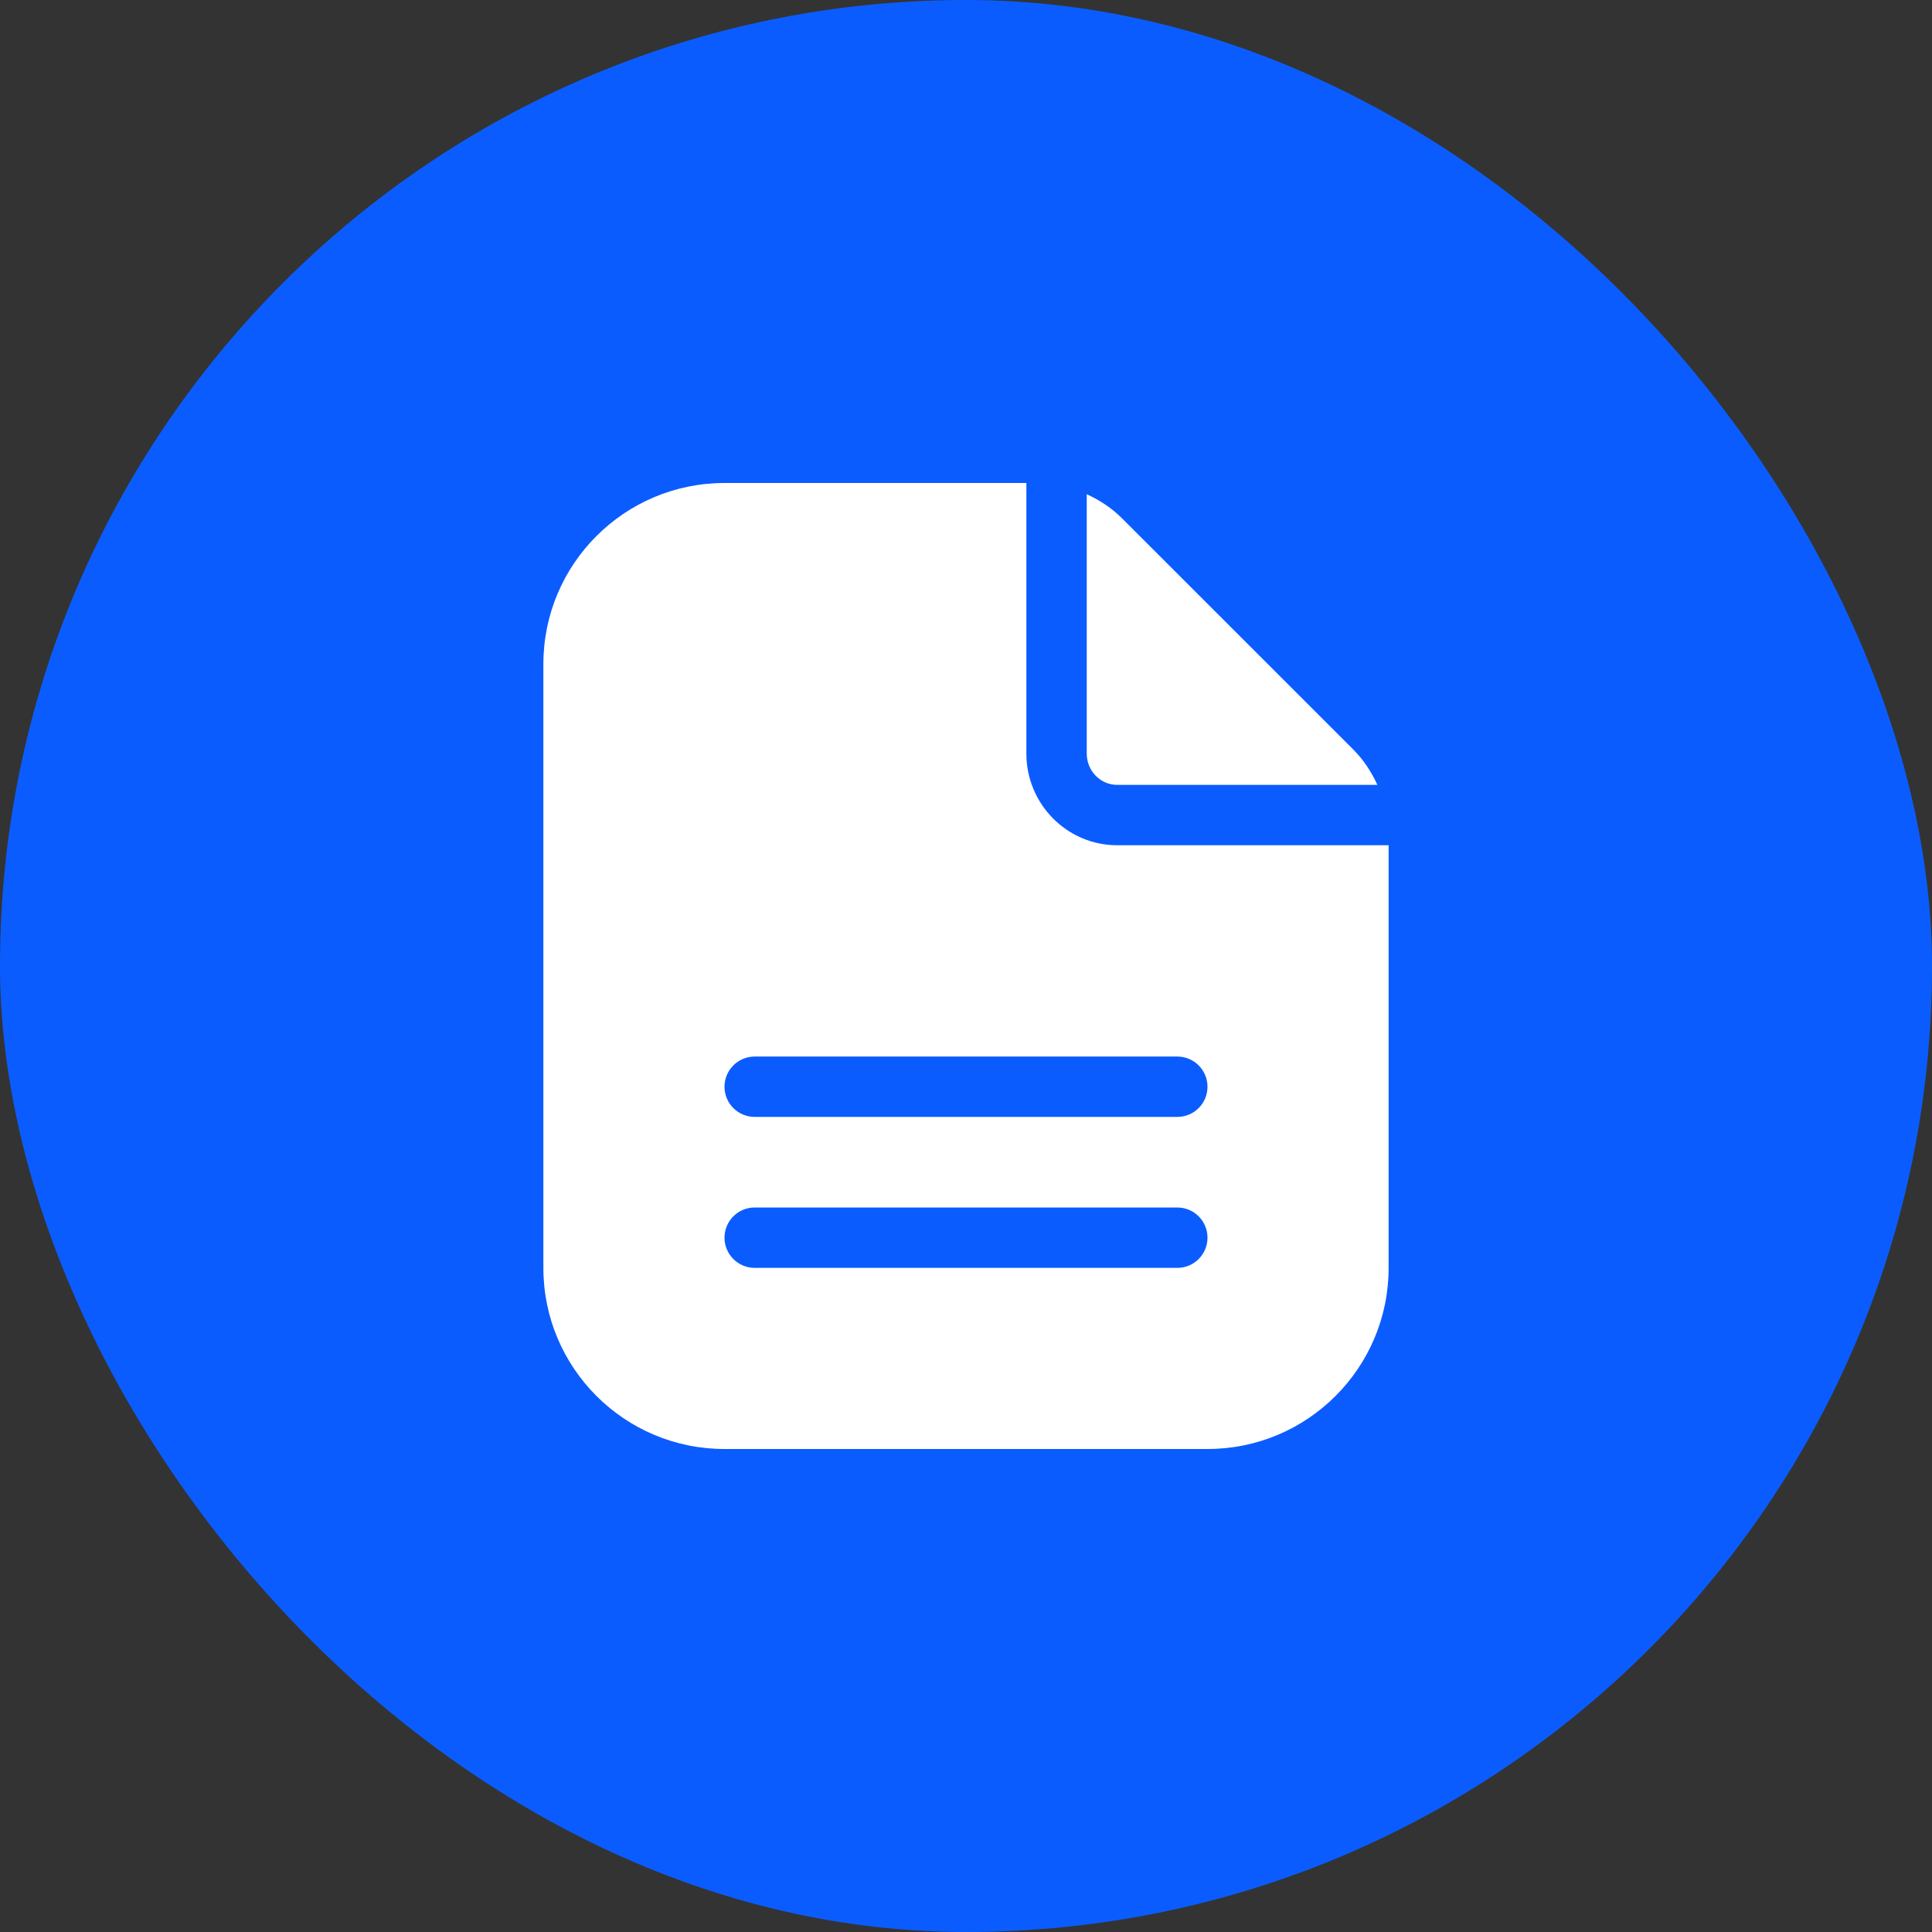 <svg width="44" height="44" viewBox="0 0 44 44" fill="none" xmlns="http://www.w3.org/2000/svg">
<rect x="0" y="0" width="44" height="44" fill="#333333" stroke="none"/>
<rect y="0" width="44" height="44" rx="22" fill="#0B5CFF"/>
<g clip-path="url(#clip0_415_15373)">
<path d="M25.443 19.25C24.303 19.25 23.375 18.314 23.375 17.163V11H16.5C14.222 11 12.375 12.847 12.375 15.125V28.875C12.375 31.153 14.222 33 16.5 33H27.5C29.778 33 31.625 31.153 31.625 28.875V19.25H25.443ZM26.812 28.875H17.188C16.808 28.875 16.5 28.567 16.5 28.187C16.5 27.807 16.808 27.5 17.188 27.5H26.812C27.192 27.5 27.5 27.807 27.5 28.187C27.5 28.567 27.192 28.875 26.812 28.875ZM26.812 25.437H17.188C16.808 25.437 16.5 25.13 16.5 24.75C16.5 24.37 16.808 24.062 17.188 24.062H26.812C27.192 24.062 27.5 24.37 27.5 24.75C27.5 25.13 27.192 25.437 26.812 25.437ZM24.75 17.163C24.75 17.555 25.06 17.875 25.443 17.875H31.369C31.234 17.579 31.054 17.304 30.82 17.07L25.555 11.806C25.321 11.571 25.046 11.391 24.75 11.256L24.75 17.163Z" fill="white"/>
</g>
<defs>
<clipPath id="clip0_415_15373">
<rect width="22" height="22" fill="white" transform="translate(11 11)"/>
</clipPath>
</defs>
</svg>
